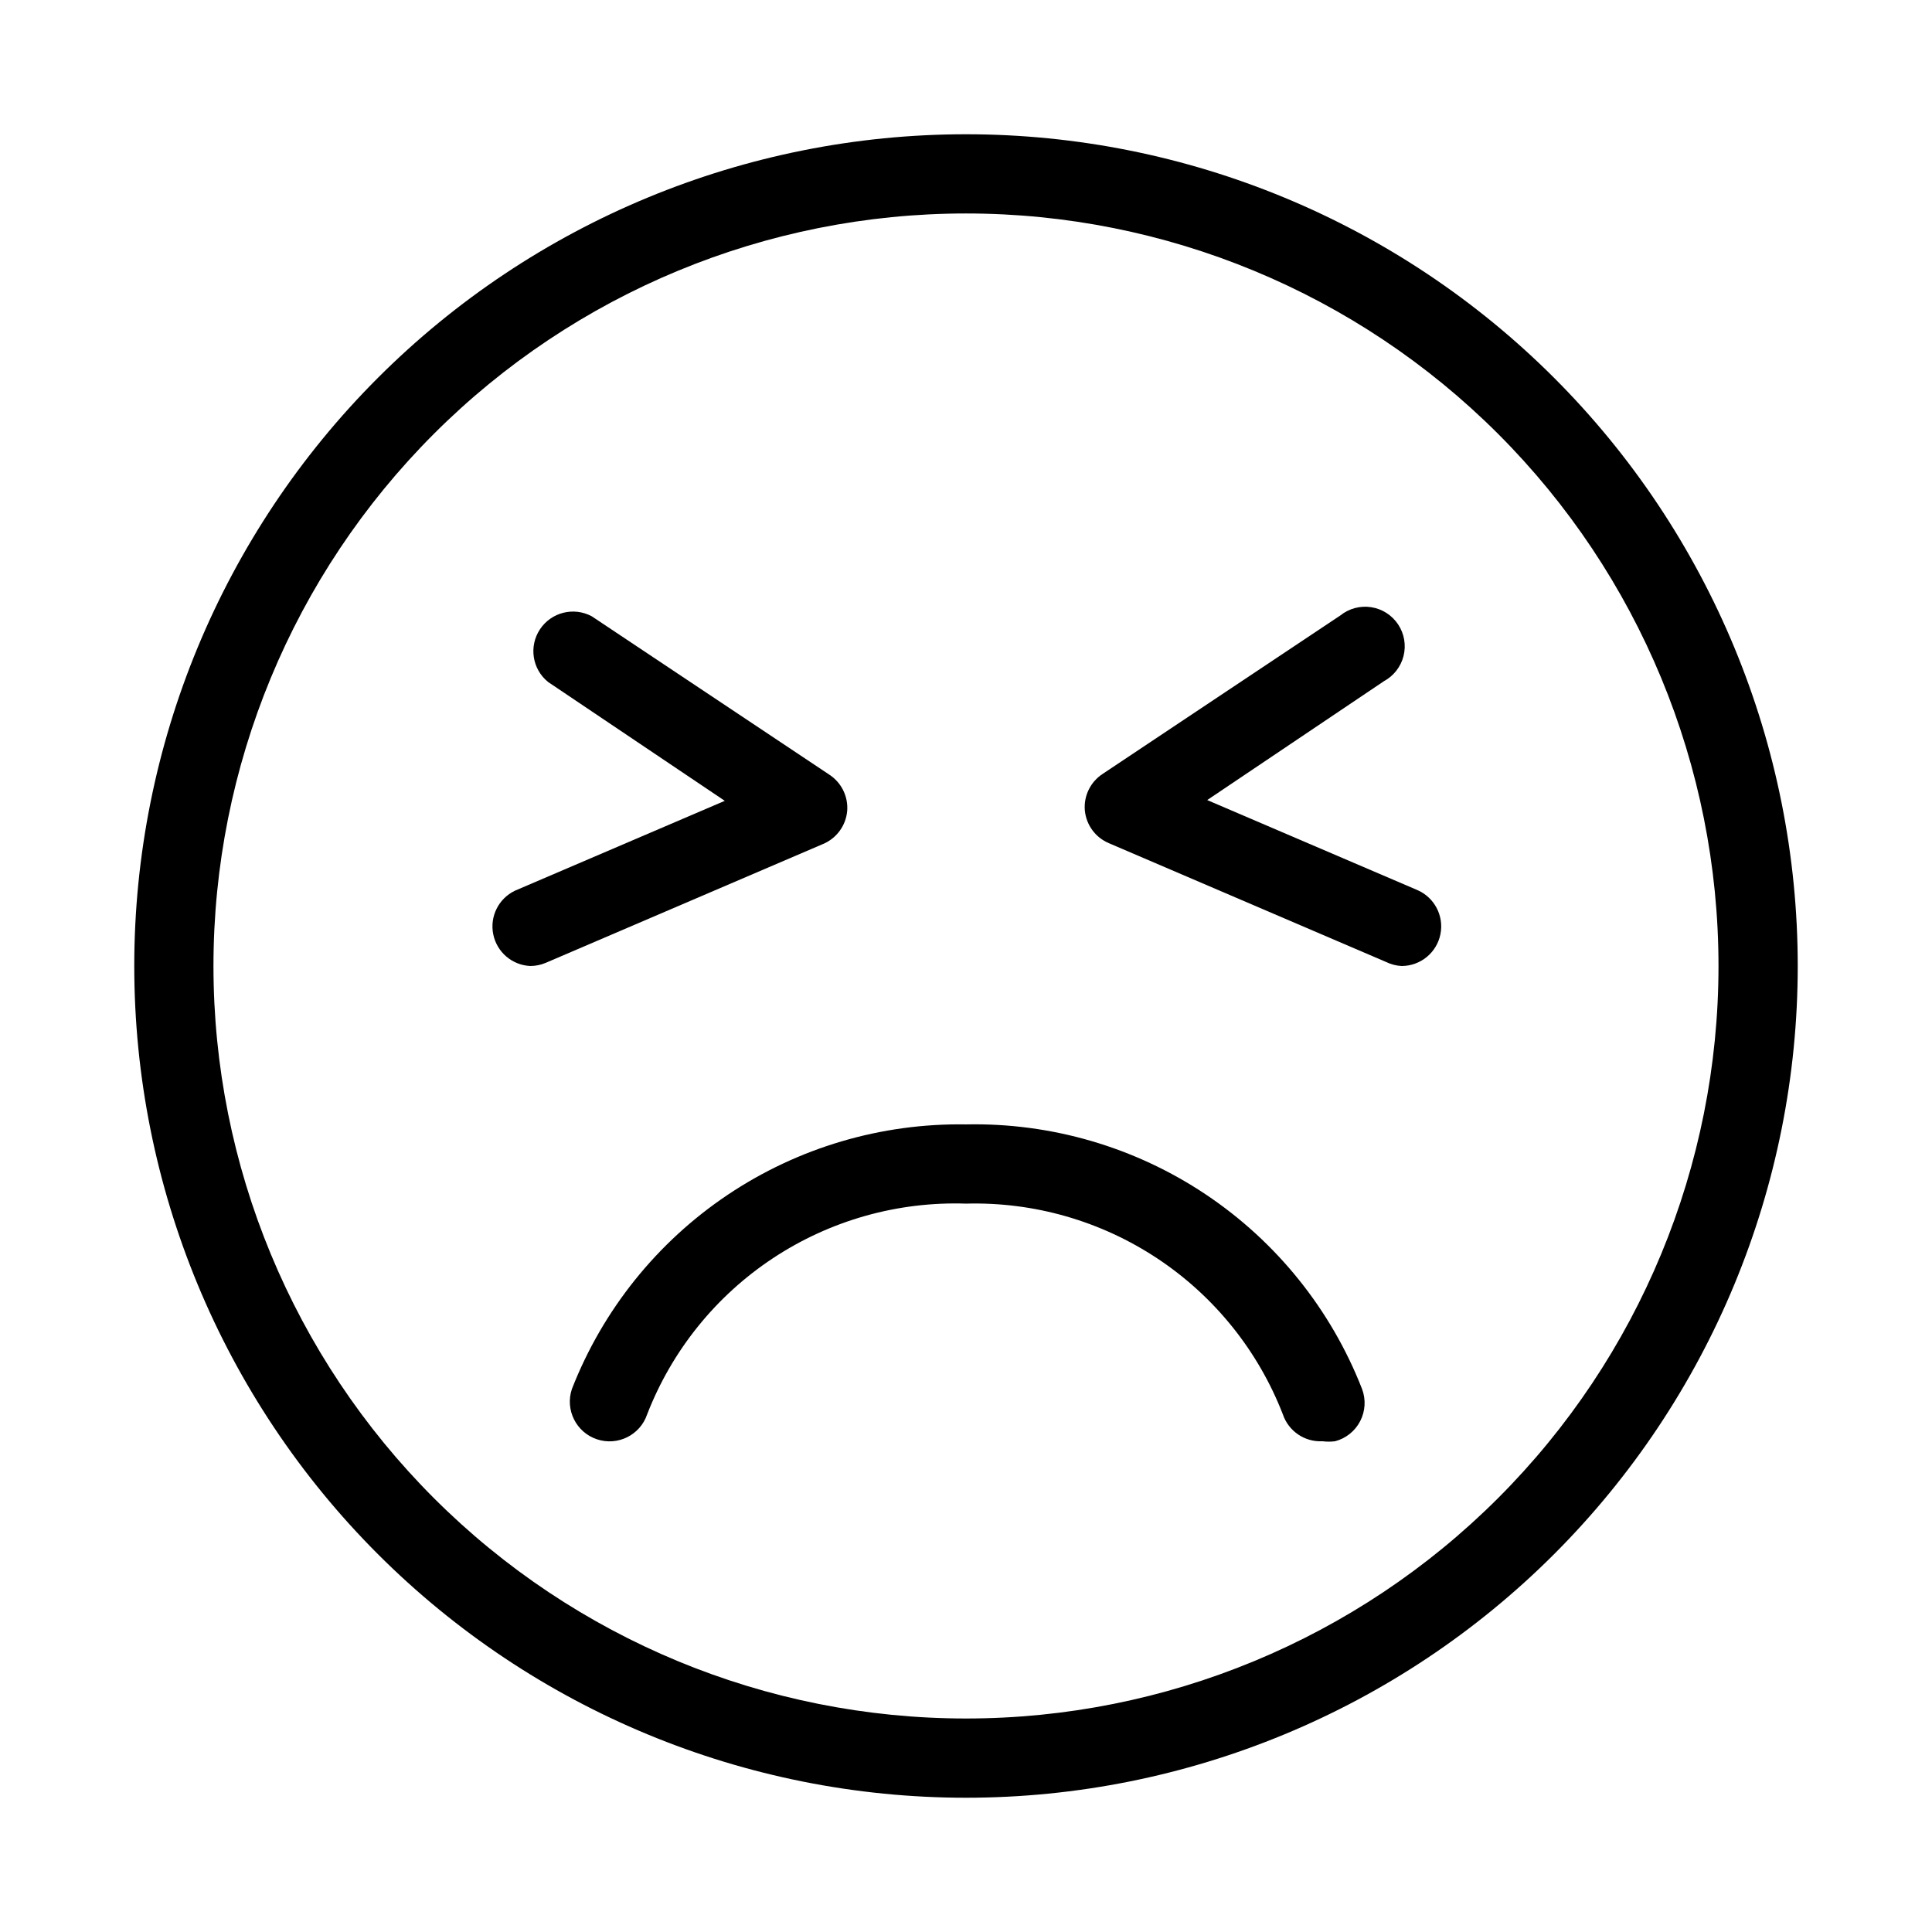 <?xml version="1.0" encoding="UTF-8"?>
<!-- Uploaded to: ICON Repo, www.svgrepo.com, Generator: ICON Repo Mixer Tools -->
<svg fill="#000000" width="800px" height="800px" version="1.1" viewBox="144 144 512 512" xmlns="http://www.w3.org/2000/svg">
 <g>
  <path d="m400 441.98c-22.484-0.363-44.535 6.16-63.203 18.691s-33.059 30.477-41.234 51.422c-1.855 5.504 1.105 11.473 6.613 13.328 5.508 1.855 11.477-1.105 13.328-6.613 6.562-16.914 18.215-31.375 33.352-41.379s33.008-15.055 51.145-14.457c18.043-0.488 35.801 4.617 50.832 14.613s26.605 24.395 33.133 41.223c1.504 4.465 5.793 7.383 10.496 7.137 1.117 0.145 2.246 0.145 3.359 0 2.875-0.758 5.289-2.699 6.648-5.34 1.363-2.641 1.539-5.734 0.488-8.512-8.207-21.031-22.676-39.035-41.445-51.574-18.773-12.539-40.941-19.012-63.512-18.539z"/>
  <path d="m400 179.58c-58.461 0-114.52 23.223-155.86 64.559s-64.559 97.398-64.559 155.86c0 58.457 23.223 114.52 64.559 155.86 41.336 41.336 97.398 64.559 155.86 64.559 58.457 0 114.52-23.223 155.86-64.559 41.336-41.336 64.559-97.398 64.559-155.86 0-58.461-23.223-114.52-64.559-155.86-41.336-41.336-97.398-64.559-155.86-64.559zm0 419.84c-52.891 0-103.62-21.008-141.02-58.41-37.398-37.398-58.41-88.121-58.41-141.01s21.012-103.62 58.41-141.02 88.125-58.41 141.02-58.41 103.61 21.012 141.01 58.41c37.402 37.398 58.41 88.125 58.41 141.02s-21.008 103.61-58.41 141.01c-37.398 37.402-88.121 58.41-141.01 58.41z"/>
  <path d="m519.55 379.85-55.629-23.824 46.812-31.488v-0.004c2.602-1.395 4.496-3.824 5.219-6.688 0.719-2.863 0.203-5.898-1.43-8.359-1.633-2.461-4.223-4.121-7.141-4.574-2.918-0.453-5.894 0.348-8.191 2.199l-62.977 41.984c-3.231 2.106-5.043 5.812-4.723 9.656 0.359 3.863 2.82 7.215 6.402 8.711l73.473 31.488c1.277 0.625 2.672 0.98 4.09 1.051 4.984-0.012 9.277-3.523 10.27-8.406 0.988-4.887-1.59-9.793-6.176-11.746z"/>
  <path d="m368.51 358.96c0.316-3.844-1.496-7.551-4.723-9.66l-62.977-41.984v0.004c-4.777-2.562-10.719-1.066-13.711 3.449-2.996 4.519-2.059 10.574 2.164 13.973l46.812 31.488-55.629 23.824c-4.336 2.09-6.695 6.856-5.727 11.566 0.965 4.715 5.012 8.168 9.82 8.379 1.406-0.004 2.797-0.289 4.094-0.84l73.473-31.488c3.578-1.496 6.043-4.848 6.402-8.711z"/>
 </g>
</svg>